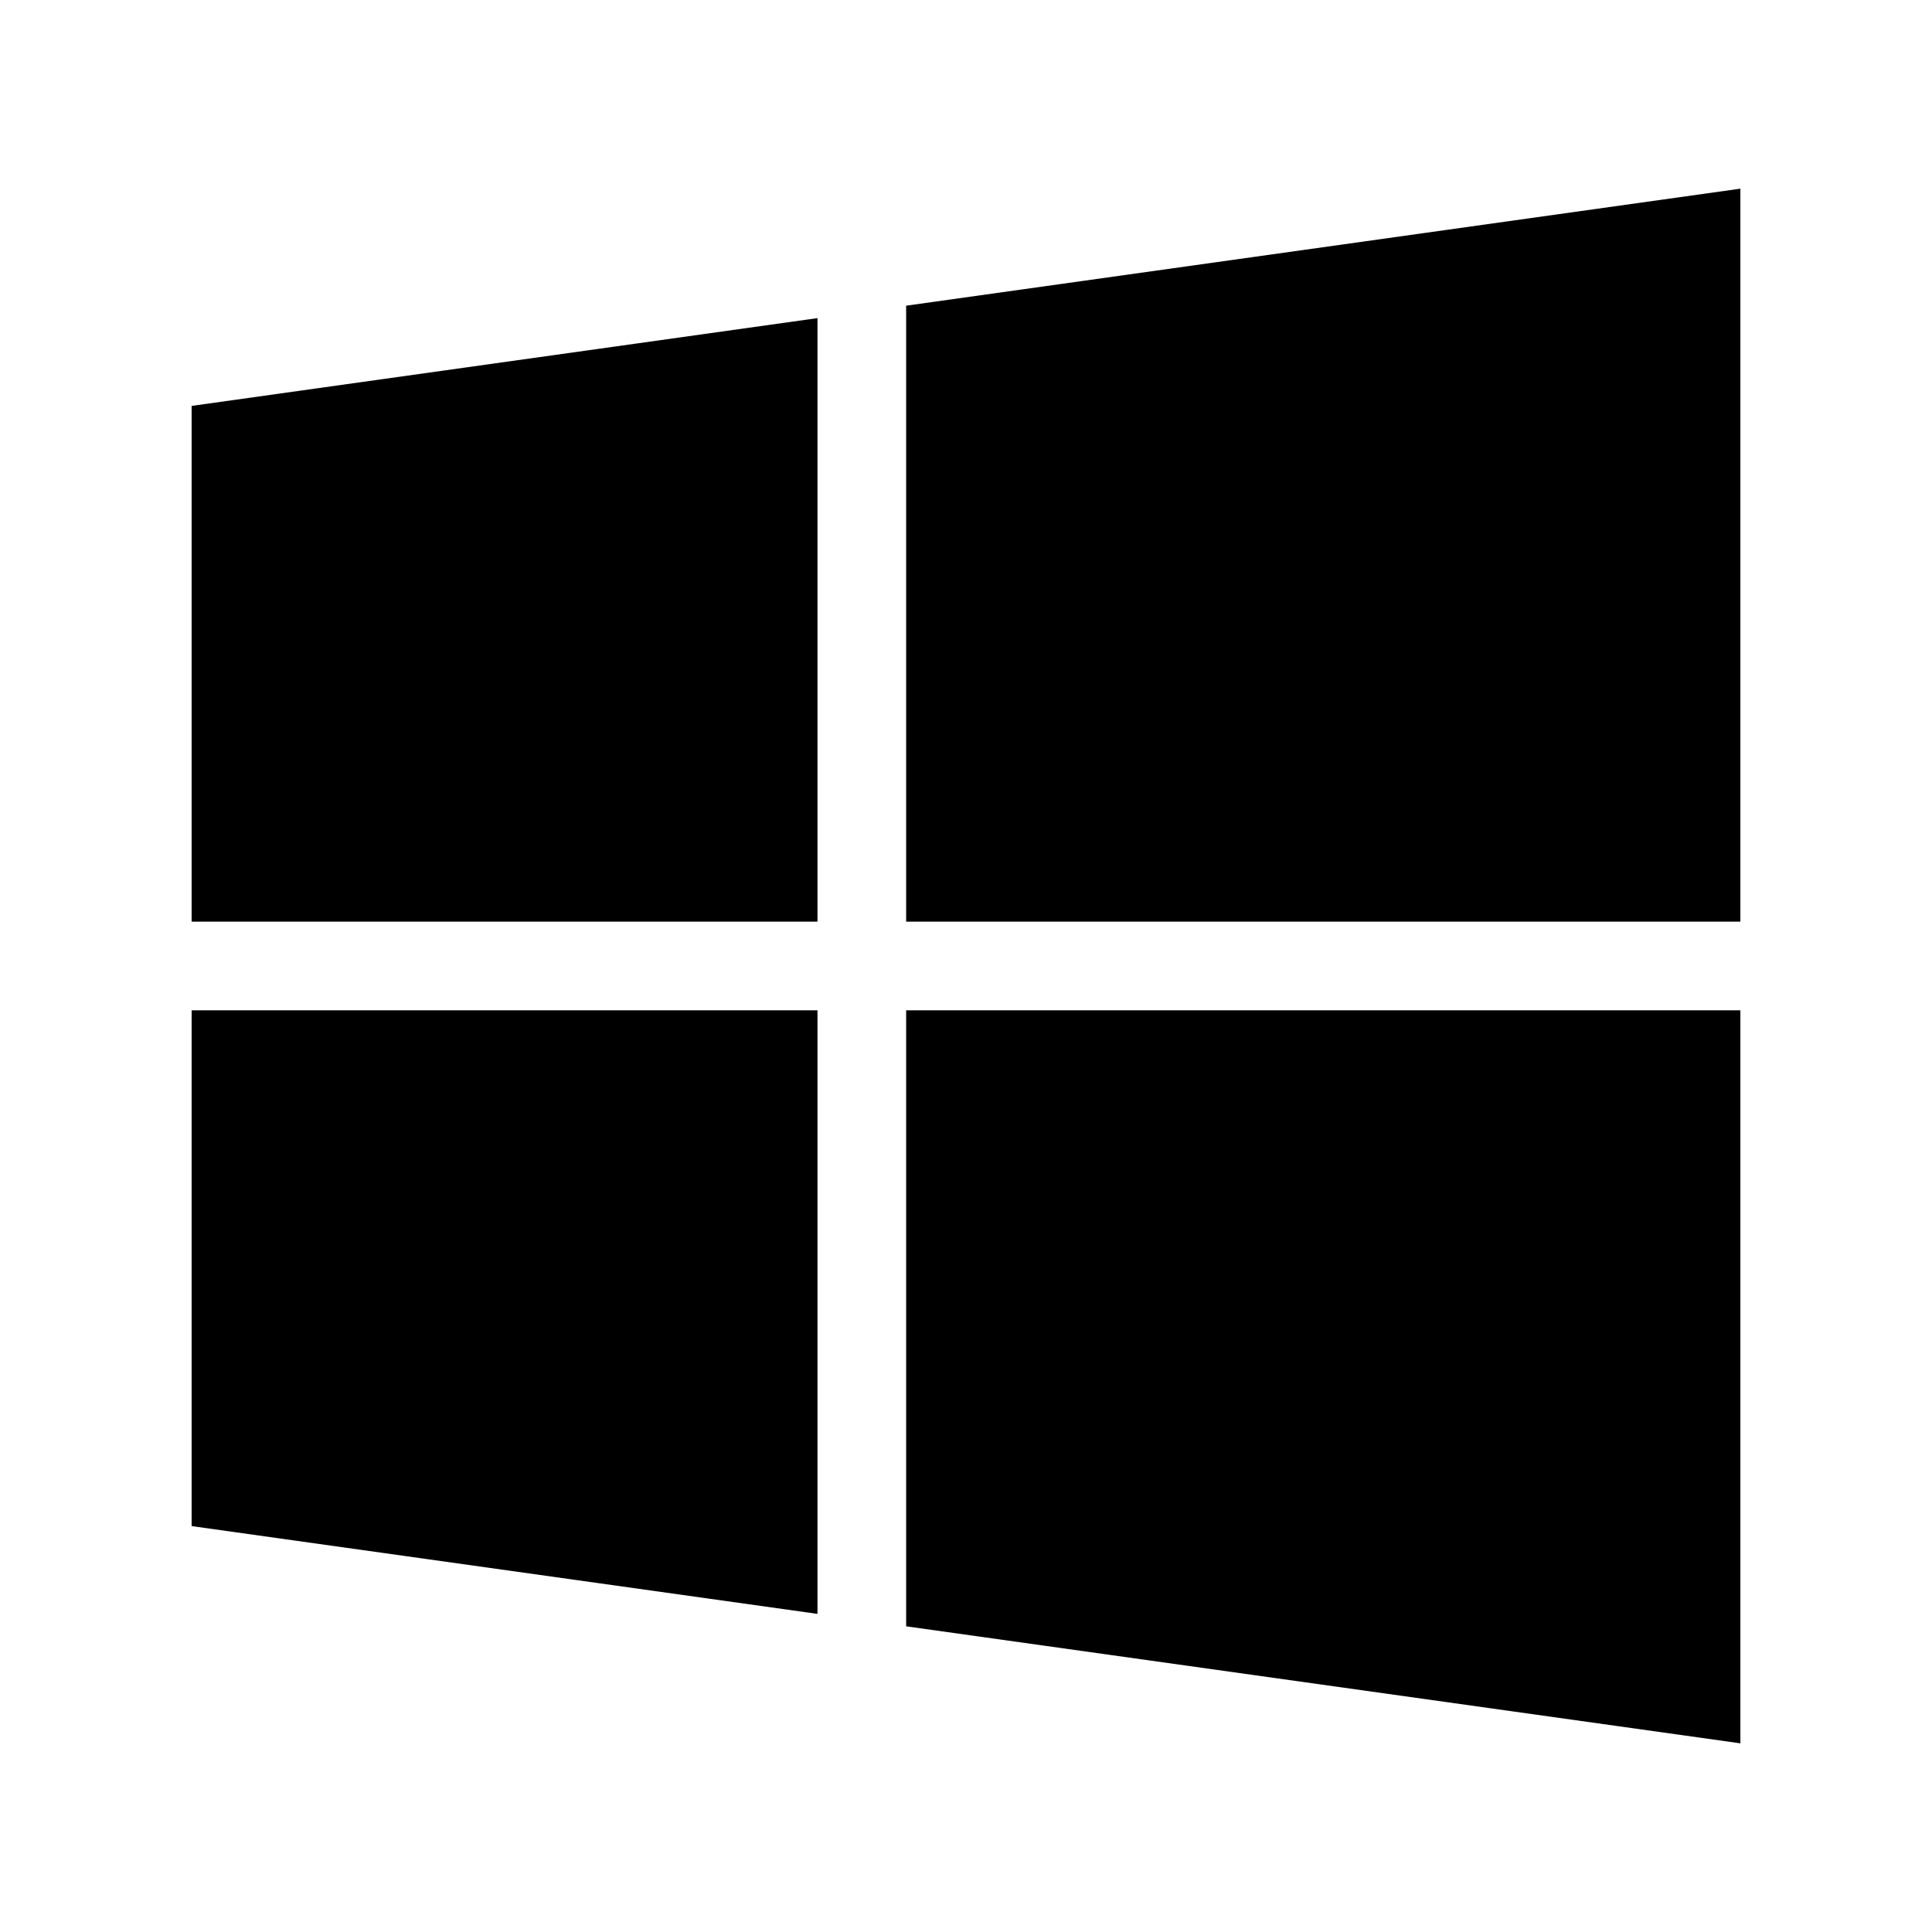 <?xml version="1.0" encoding="utf-8"?>

<!-- License Agreement at http://iconmonstr.com/license/ -->

<!DOCTYPE svg PUBLIC "-//W3C//DTD SVG 1.1//EN" "http://www.w3.org/Graphics/SVG/1.1/DTD/svg11.dtd">
<svg version="1.1" xmlns="http://www.w3.org/2000/svg" xmlns:xlink="http://www.w3.org/1999/xlink" x="0px" y="0px"
	 width="512px" height="512px" viewBox="0 0 512 512" enable-background="new 0 0 512 512" xml:space="preserve">
<path id="windows-os-icon" d="M50.783,244.251V107.57l165.857-23.264v159.944H50.783z M240.139,244.251h221.078V50L240.139,81.011
	V244.251z M216.641,267.748H50.783V404.43l165.857,23.264V267.748z M240.139,267.748V430.99L461.217,462V267.748H240.139z"/>
</svg>
